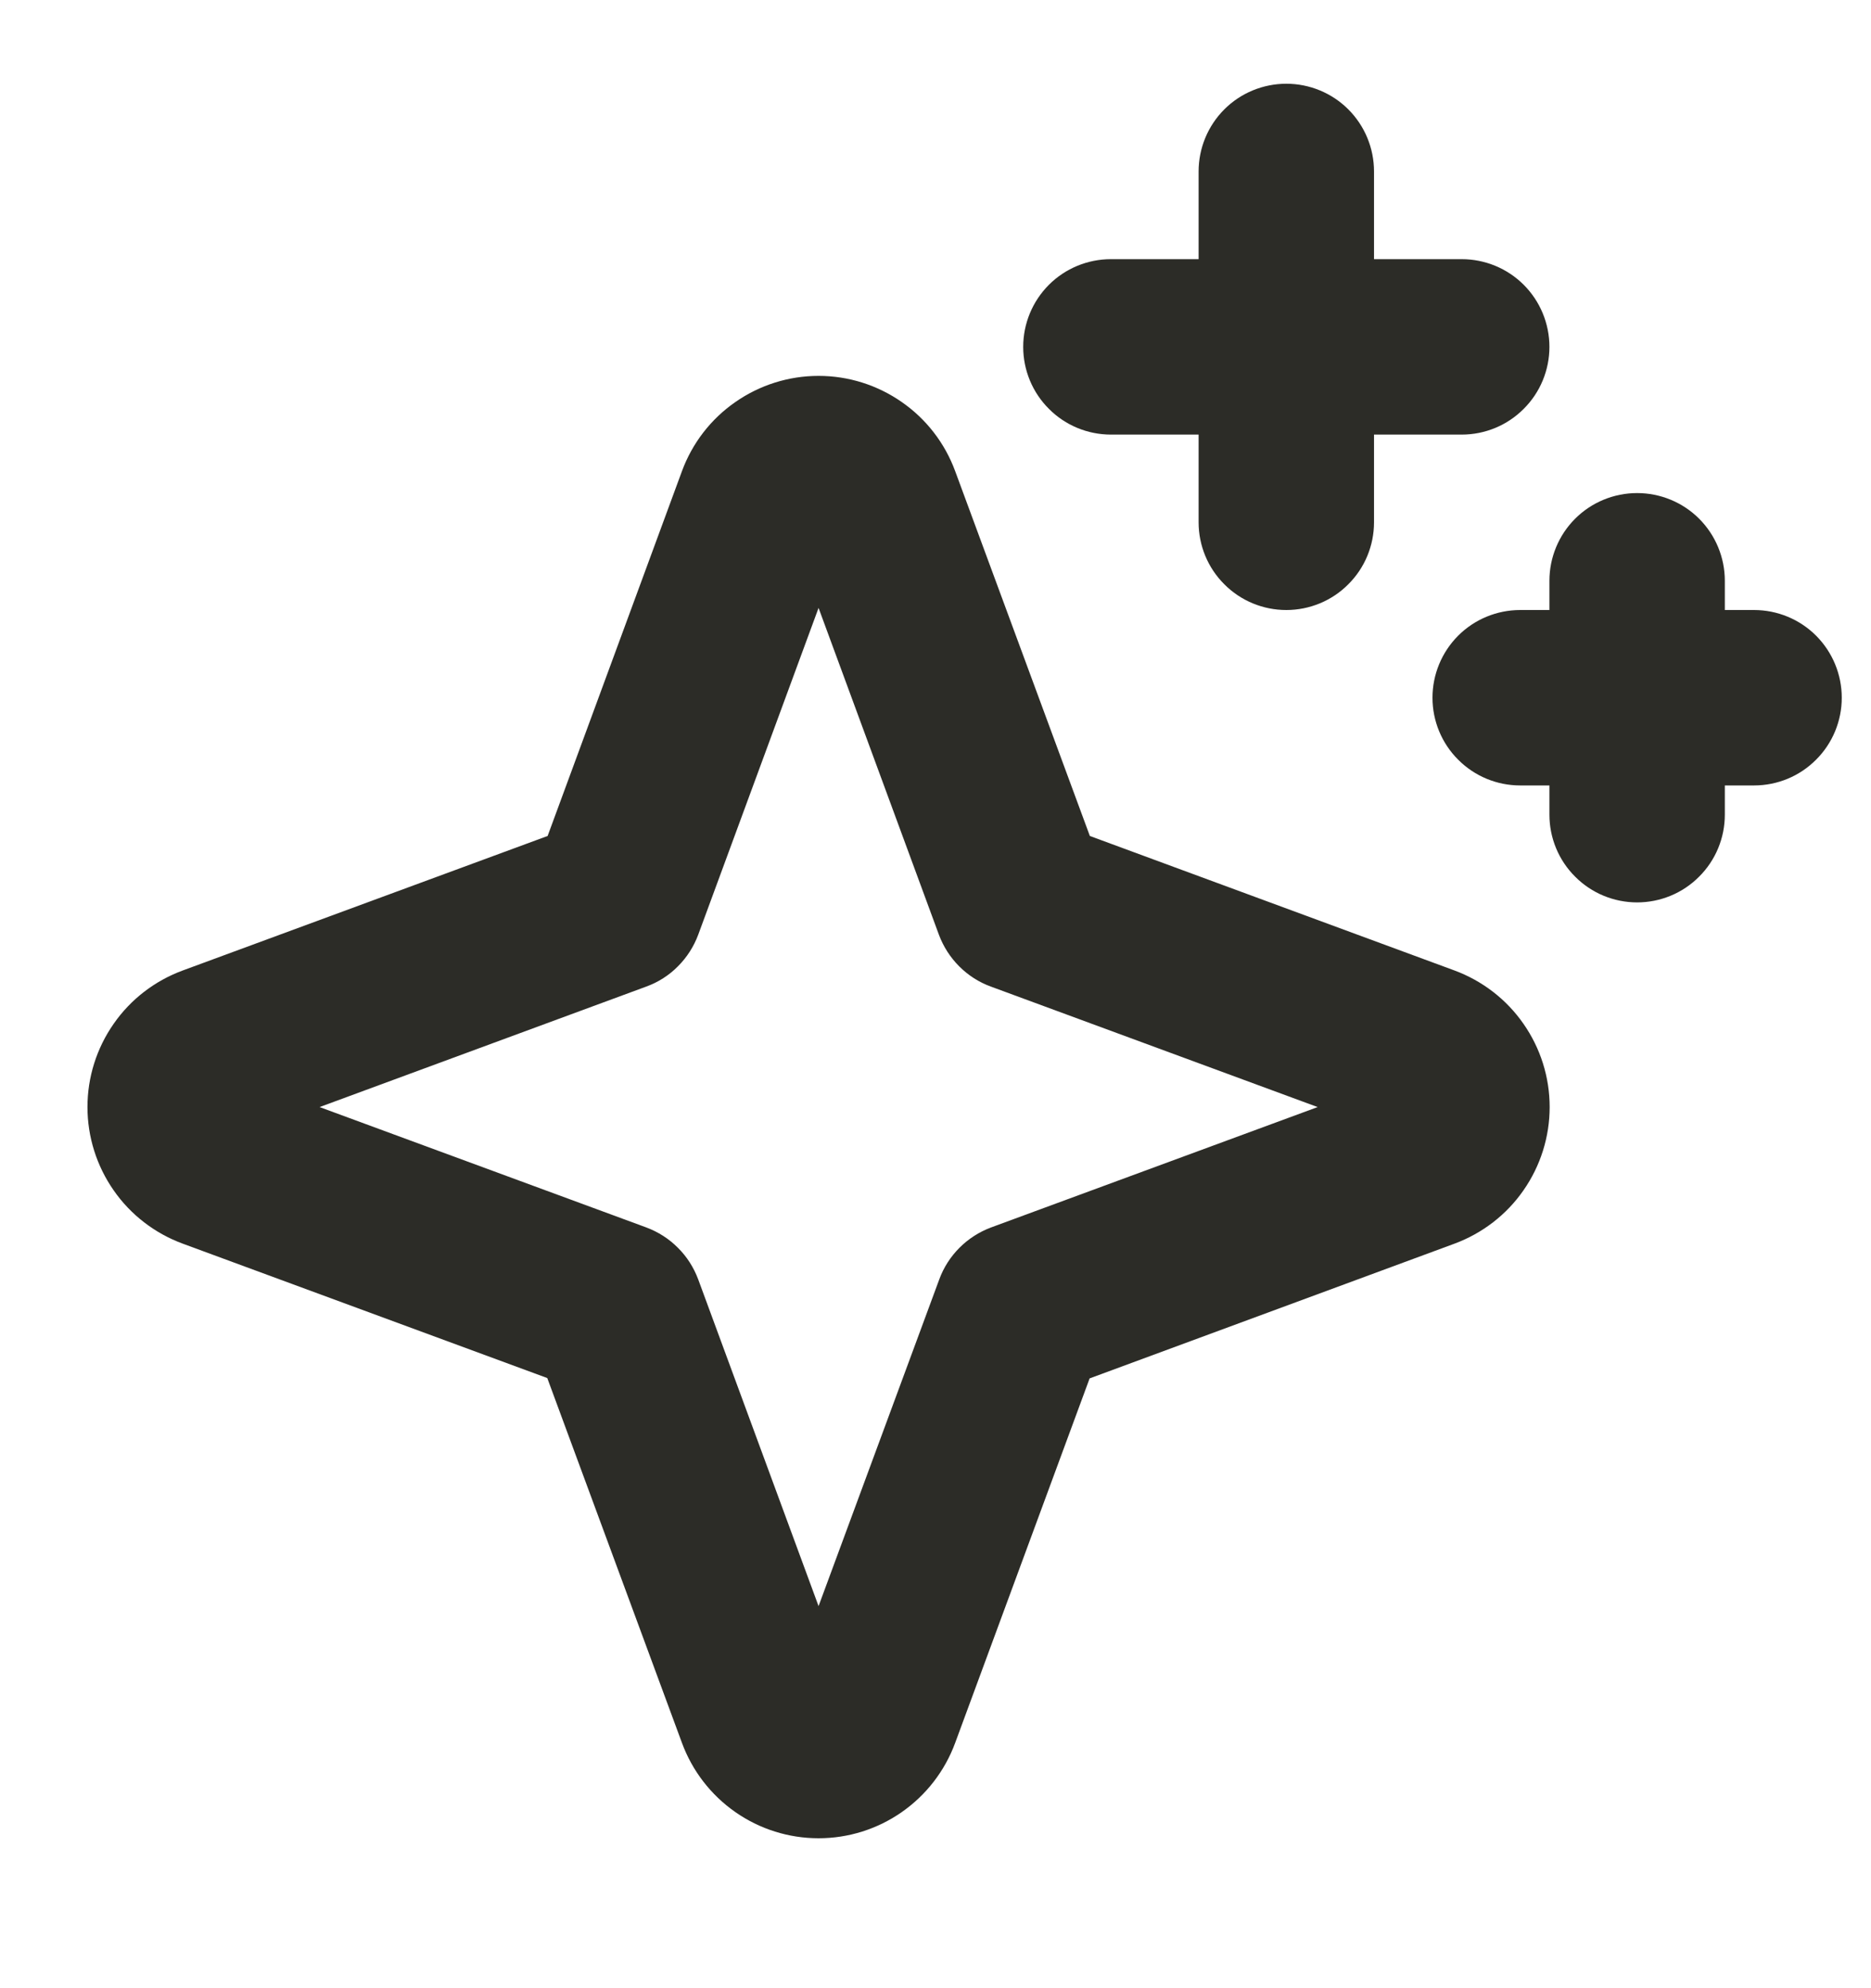 <svg width="16" height="17" viewBox="0 0 16 17" fill="none" xmlns="http://www.w3.org/2000/svg">
<g clip-path="url(#clip0_608_2)">
<path d="M12.438 8.298L9.32 7.148L8.168 4.028C8.08 3.789 7.921 3.583 7.712 3.438C7.503 3.292 7.255 3.214 7 3.214C6.745 3.214 6.497 3.292 6.288 3.438C6.079 3.583 5.92 3.789 5.832 4.028L4.683 7.148L1.563 8.298C1.324 8.386 1.117 8.545 0.972 8.754C0.826 8.963 0.748 9.211 0.748 9.466C0.748 9.72 0.826 9.969 0.972 10.178C1.117 10.387 1.324 10.546 1.563 10.634L4.68 11.783L5.832 14.903C5.92 15.142 6.079 15.348 6.288 15.494C6.497 15.64 6.745 15.718 7 15.718C7.255 15.718 7.503 15.64 7.712 15.494C7.921 15.348 8.08 15.142 8.168 14.903L9.318 11.786L12.438 10.634C12.676 10.546 12.883 10.387 13.028 10.178C13.174 9.969 13.252 9.72 13.252 9.466C13.252 9.211 13.174 8.963 13.028 8.754C12.883 8.545 12.676 8.386 12.438 8.298ZM8.476 10.495C8.374 10.533 8.282 10.592 8.205 10.669C8.129 10.745 8.069 10.838 8.032 10.94L7 13.733L5.971 10.94C5.933 10.838 5.874 10.745 5.797 10.669C5.721 10.592 5.628 10.533 5.526 10.495L2.733 9.466L5.526 8.436C5.628 8.399 5.721 8.34 5.797 8.263C5.874 8.186 5.933 8.094 5.971 7.992L7 5.198L8.029 7.992C8.067 8.094 8.126 8.186 8.203 8.263C8.28 8.34 8.372 8.399 8.474 8.436L11.268 9.466L8.476 10.495ZM8.75 2.966C8.75 2.767 8.829 2.576 8.97 2.435C9.11 2.295 9.301 2.216 9.5 2.216H10.25V1.466C10.25 1.267 10.329 1.076 10.47 0.935C10.61 0.795 10.801 0.716 11 0.716C11.199 0.716 11.39 0.795 11.53 0.935C11.671 1.076 11.75 1.267 11.75 1.466V2.216H12.5C12.699 2.216 12.89 2.295 13.03 2.435C13.171 2.576 13.25 2.767 13.25 2.966C13.25 3.165 13.171 3.356 13.03 3.496C12.89 3.637 12.699 3.716 12.5 3.716H11.75V4.466C11.75 4.665 11.671 4.856 11.53 4.996C11.39 5.137 11.199 5.216 11 5.216C10.801 5.216 10.61 5.137 10.47 4.996C10.329 4.856 10.25 4.665 10.25 4.466V3.716H9.5C9.301 3.716 9.11 3.637 8.97 3.496C8.829 3.356 8.75 3.165 8.75 2.966ZM15.75 5.966C15.75 6.165 15.671 6.356 15.53 6.496C15.39 6.637 15.199 6.716 15 6.716H14.75V6.966C14.75 7.165 14.671 7.356 14.53 7.496C14.39 7.637 14.199 7.716 14 7.716C13.801 7.716 13.61 7.637 13.47 7.496C13.329 7.356 13.25 7.165 13.25 6.966V6.716H13C12.801 6.716 12.61 6.637 12.47 6.496C12.329 6.356 12.25 6.165 12.25 5.966C12.25 5.767 12.329 5.576 12.47 5.435C12.61 5.295 12.801 5.216 13 5.216H13.25V4.966C13.25 4.767 13.329 4.576 13.47 4.435C13.61 4.295 13.801 4.216 14 4.216C14.199 4.216 14.39 4.295 14.53 4.435C14.671 4.576 14.75 4.767 14.75 4.966V5.216H15C15.199 5.216 15.39 5.295 15.53 5.435C15.671 5.576 15.75 5.767 15.75 5.966Z" fill="#2C2C27"/>
</g>
<defs>
<clipPath id="clip0_608_2">
<rect width="16" height="16" fill="white" transform="translate(0 0.466)"/>
</clipPath>
</defs>
</svg>
